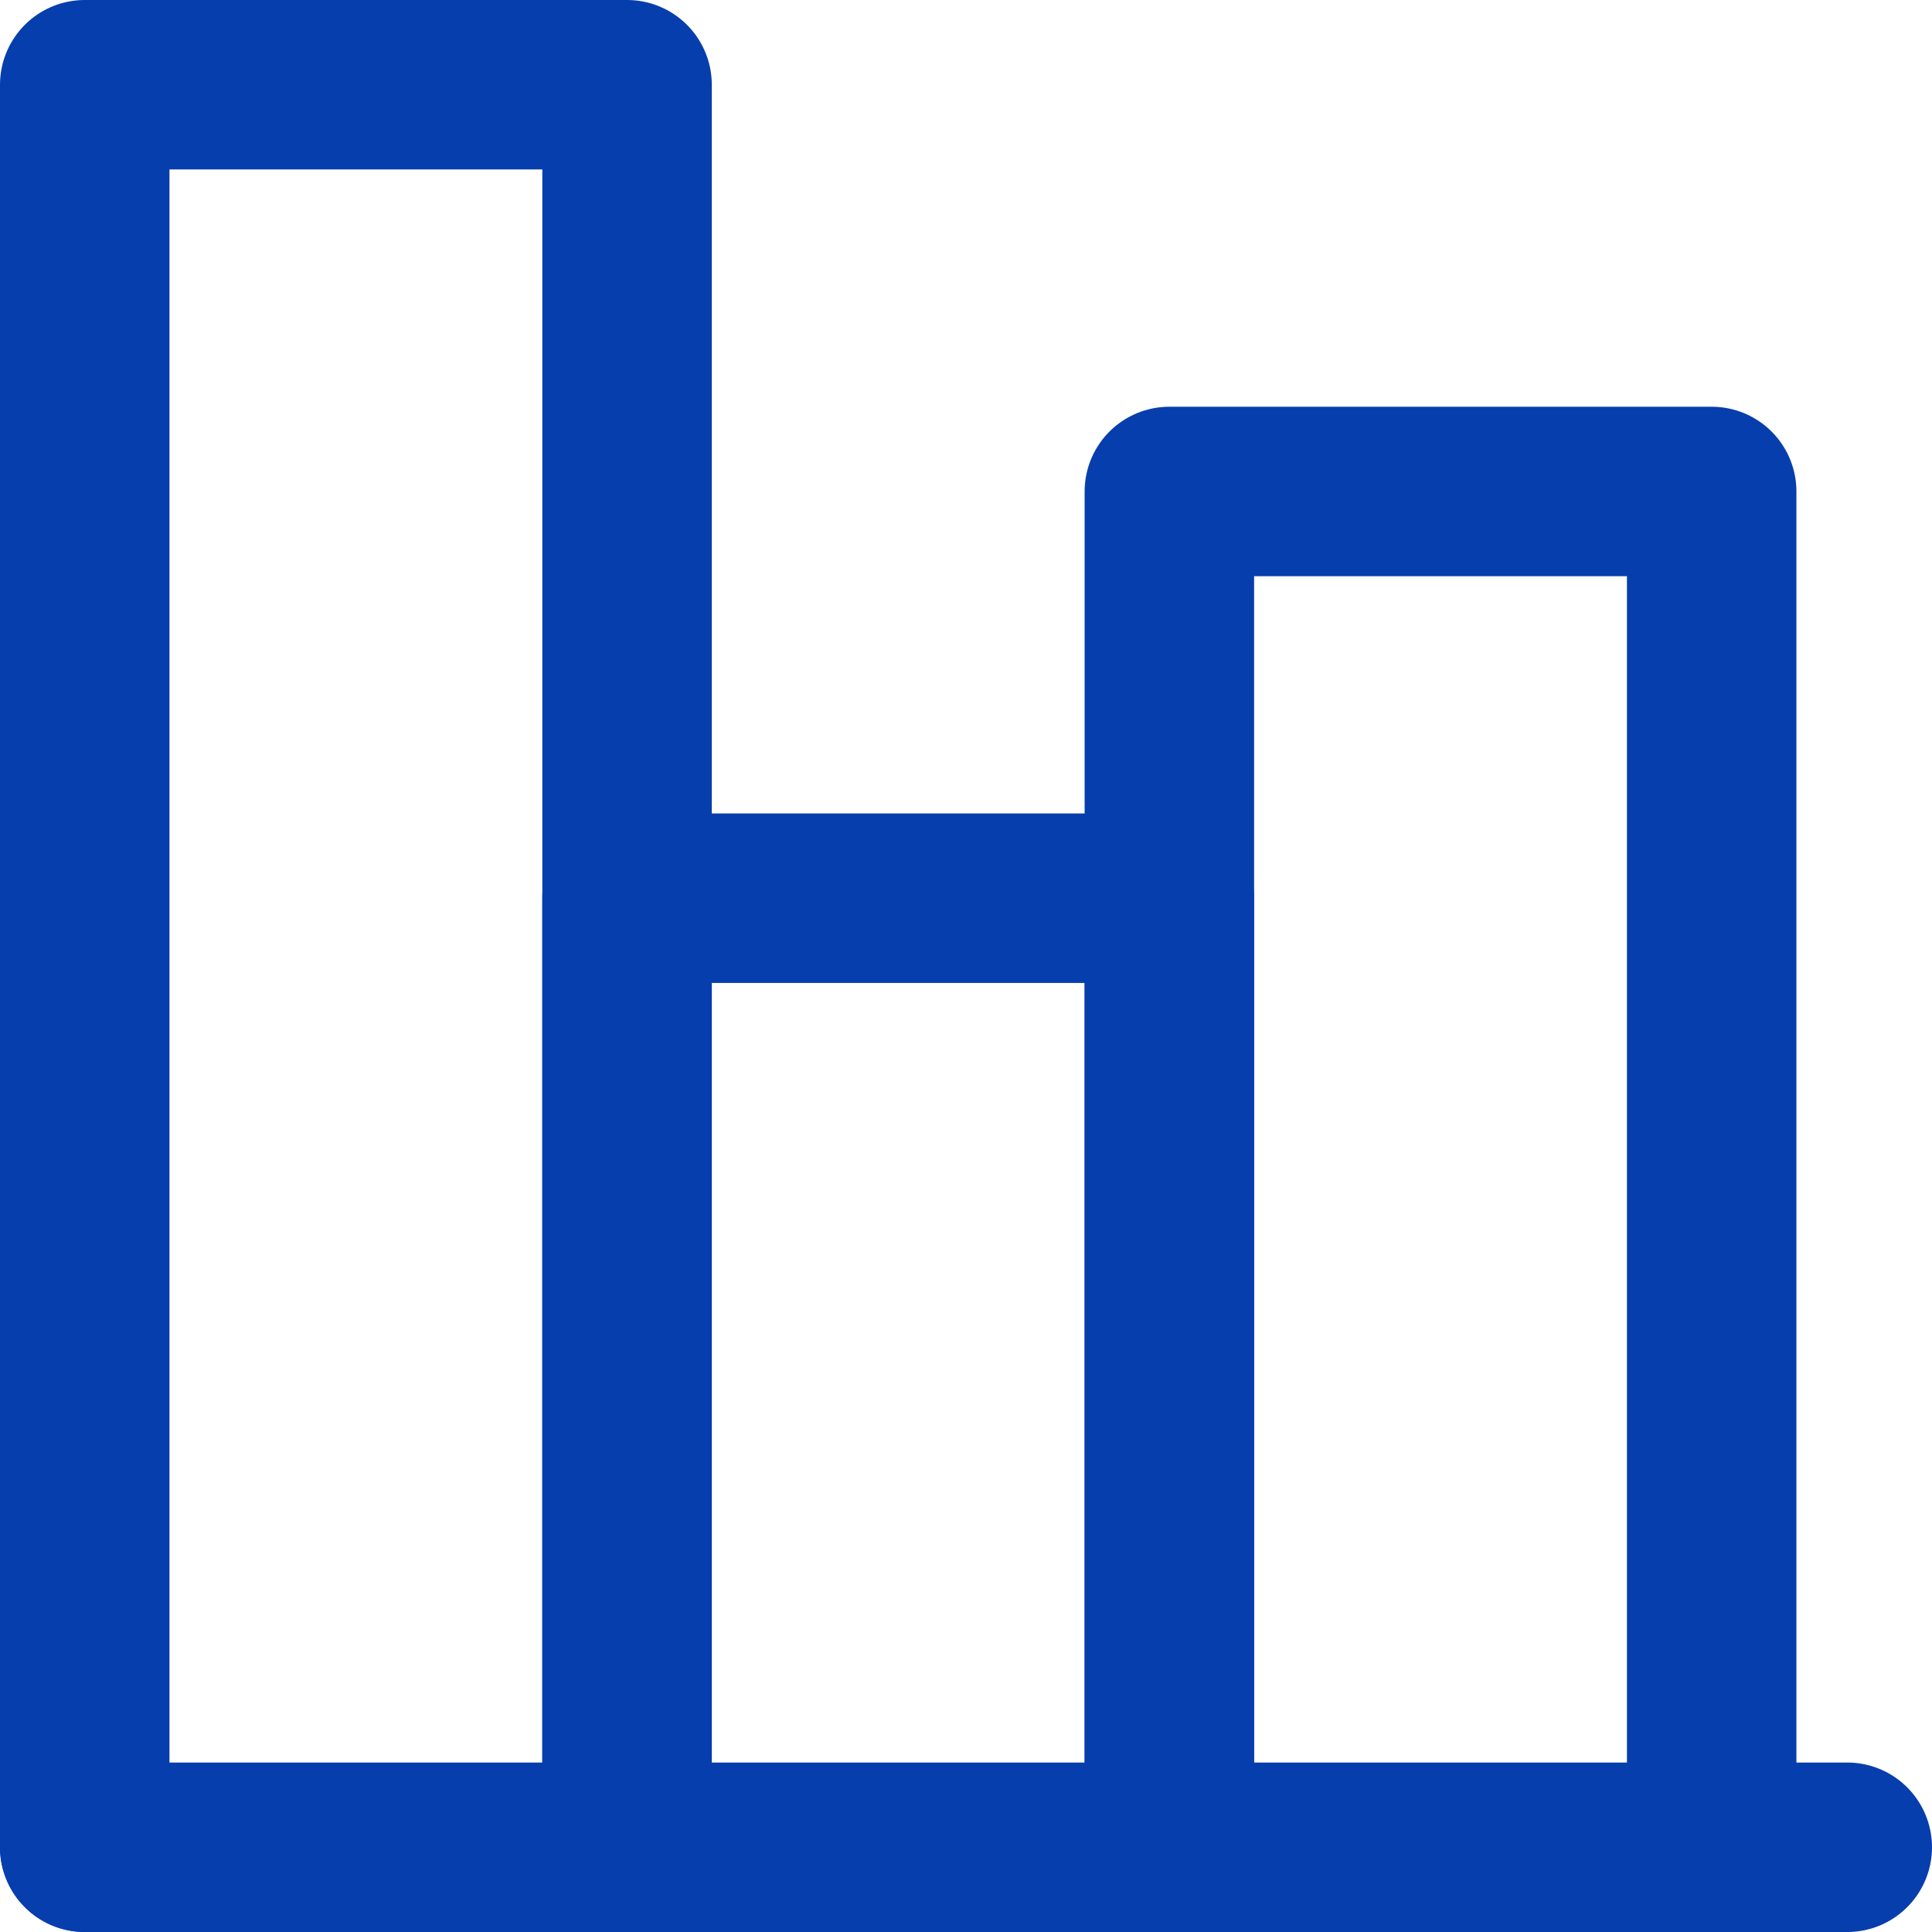 <?xml version="1.0" encoding="UTF-8"?> <svg xmlns="http://www.w3.org/2000/svg" viewBox="-0.125 -0.125 14.25 14.25" height="48" width="48" stroke-width="1.25"><g><line x1="0.5" y1="13.5" x2="13.5" y2="13.5" fill="none" stroke="#073eae" stroke-linecap="round" stroke-linejoin="round"></line><polyline points="4.5 13.5 4.5 0.5 0.5 0.5 0.5 13.5" fill="none" stroke="#073eae" stroke-linecap="round" stroke-linejoin="round"></polyline><polyline points="8.5 13.5 8.5 6.5 4.5 6.5 4.5 13.5" fill="none" stroke="#073eae" stroke-linecap="round" stroke-linejoin="round"></polyline><polyline points="12.5 13.5 12.5 3.5 8.5 3.5 8.5 13.5" fill="none" stroke="#073eae" stroke-linecap="round" stroke-linejoin="round"></polyline></g></svg> 